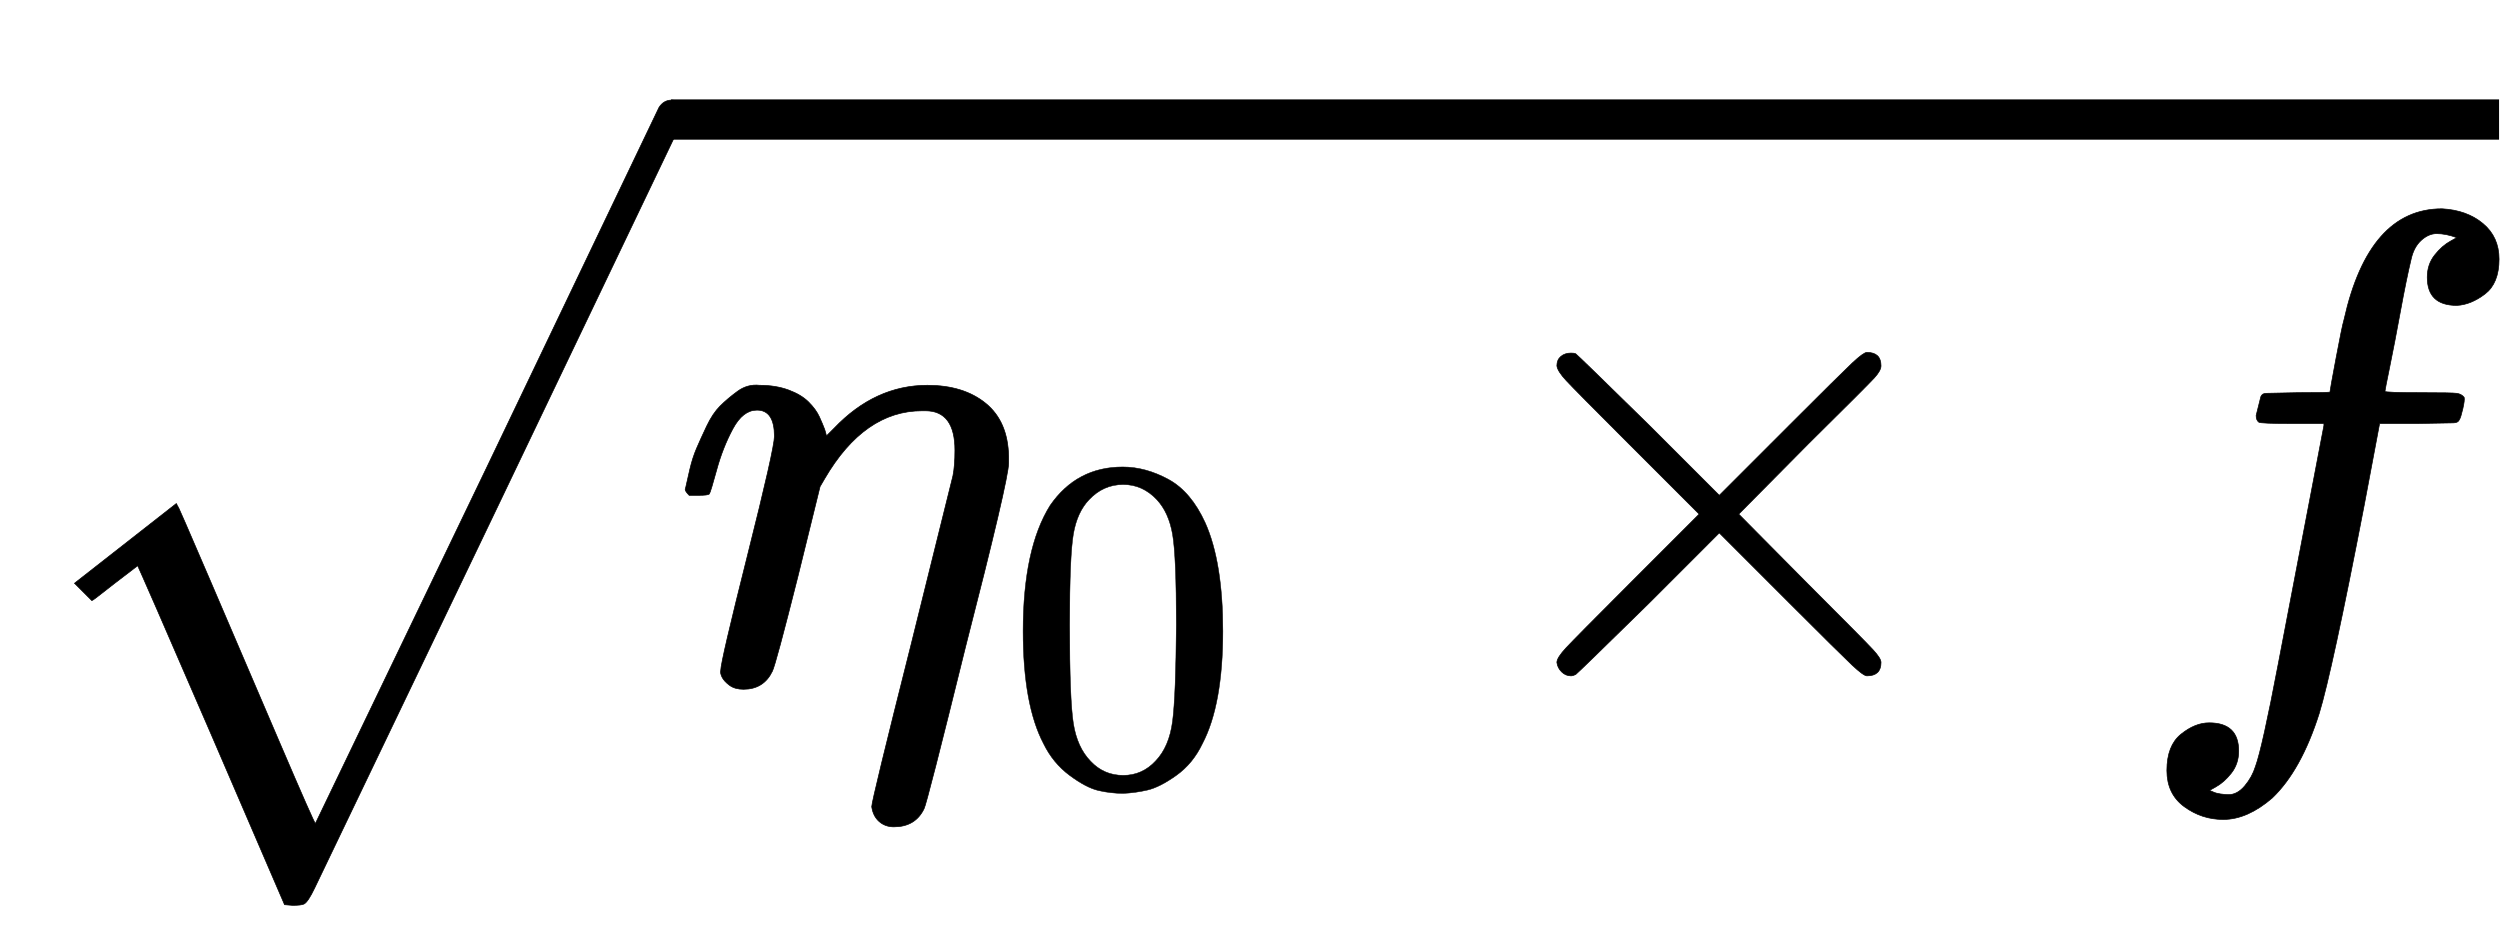 <svg xmlns="http://www.w3.org/2000/svg" role="img" aria-hidden="true" style="vertical-align: -0.9ex;font-size: 12pt;font-family: Arial;color: Black;" viewBox="0 -1016 3725.4 1404.3" focusable="false" width="8.652ex" height="3.262ex" xmlns:xlink="http://www.w3.org/1999/xlink"><defs id="MathJax_SVG_glyphs"><path id="MJMATHI-3B7" stroke-width="1" d="M 21 287 Q 22 290 23 295 T 28 317 T 38 348 T 53 381 T 73 411 T 99 433 T 132 442 Q 156 442 175 435 T 205 417 T 221 395 T 229 376 L 231 369 Q 231 367 232 367 L 243 378 Q 304 442 382 442 Q 436 442 469 415 T 503 336 V 326 Q 503 302 439 53 Q 381 -182 377 -189 Q 364 -216 332 -216 Q 319 -216 310 -208 T 299 -186 Q 299 -177 358 57 L 420 307 Q 423 322 423 345 Q 423 404 379 404 H 374 Q 288 404 229 303 L 222 291 L 189 157 Q 156 26 151 16 Q 138 -11 108 -11 Q 95 -11 87 -5 T 76 7 T 74 17 Q 74 30 114 189 T 154 366 Q 154 405 128 405 Q 107 405 92 377 T 68 316 T 57 280 Q 55 278 41 278 H 27 Q 21 284 21 287 Z" /><path id="MJMAIN-30" stroke-width="1" d="M 96 585 Q 152 666 249 666 Q 297 666 345 640 T 423 548 Q 460 465 460 320 Q 460 165 417 83 Q 397 41 362 16 T 301 -15 T 250 -22 Q 224 -22 198 -16 T 137 16 T 82 83 Q 39 165 39 320 Q 39 494 96 585 Z M 321 597 Q 291 629 250 629 Q 208 629 178 597 Q 153 571 145 525 T 137 333 Q 137 175 145 125 T 181 46 Q 209 16 250 16 Q 290 16 318 46 Q 347 76 354 130 T 362 333 Q 362 478 354 524 T 321 597 Z" /><path id="MJMAIN-D7" stroke-width="1" d="M 630 29 Q 630 9 609 9 Q 604 9 587 25 T 493 118 L 389 222 L 284 117 Q 178 13 175 11 Q 171 9 168 9 Q 160 9 154 15 T 147 29 Q 147 36 161 51 T 255 146 L 359 250 L 255 354 Q 174 435 161 449 T 147 471 Q 147 480 153 485 T 168 490 Q 173 490 175 489 Q 178 487 284 383 L 389 278 L 493 382 Q 570 459 587 475 T 609 491 Q 630 491 630 471 Q 630 464 620 453 T 522 355 L 418 250 L 522 145 Q 606 61 618 48 T 630 29 Z" /><path id="MJMATHI-66" stroke-width="1" d="M 118 -162 Q 120 -162 124 -164 T 135 -167 T 147 -168 Q 160 -168 171 -155 T 187 -126 Q 197 -99 221 27 T 267 267 T 289 382 V 385 H 242 Q 195 385 192 387 Q 188 390 188 397 L 195 425 Q 197 430 203 430 T 250 431 Q 298 431 298 432 Q 298 434 307 482 T 319 540 Q 356 705 465 705 Q 502 703 526 683 T 550 630 Q 550 594 529 578 T 487 561 Q 443 561 443 603 Q 443 622 454 636 T 478 657 L 487 662 Q 471 668 457 668 Q 445 668 434 658 T 419 630 Q 412 601 403 552 T 387 469 T 380 433 Q 380 431 435 431 Q 480 431 487 430 T 498 424 Q 499 420 496 407 T 491 391 Q 489 386 482 386 T 428 385 H 372 L 349 263 Q 301 15 282 -47 Q 255 -132 212 -173 Q 175 -205 139 -205 Q 107 -205 81 -186 T 55 -132 Q 55 -95 76 -78 T 118 -61 Q 162 -61 162 -103 Q 162 -122 151 -136 T 127 -157 L 118 -162 Z" /><path id="MJSZ1-221A" stroke-width="1" d="M 263 249 Q 264 249 315 130 T 417 -108 T 470 -228 L 725 302 Q 981 837 982 839 Q 989 850 1001 850 Q 1008 850 1013 844 T 1020 832 V 826 L 741 243 Q 645 43 540 -176 Q 479 -303 469 -324 T 453 -348 Q 449 -350 436 -350 L 424 -349 L 315 -96 Q 206 156 205 156 L 171 130 Q 138 104 137 104 L 111 130 L 263 249 Z" /></defs><g fill="currentColor" stroke="currentColor" stroke-width="0" transform="matrix(1 0 0 -1 0 0)"><use x="0" y="17" xmlns:NS2="http://www.w3.org/1999/xlink" NS2:href="#MJSZ1-221A" /><rect stroke="none" x="1000" y="808" width="2724" height="60" /><g transform="translate(1000)"><use x="0" y="0" xmlns:NS3="http://www.w3.org/1999/xlink" NS3:href="#MJMATHI-3B7" /><use transform="scale(0.707)" x="703" y="-213" xmlns:NS4="http://www.w3.org/1999/xlink" NS4:href="#MJMAIN-30" /><use x="1173" y="0" xmlns:NS5="http://www.w3.org/1999/xlink" NS5:href="#MJMAIN-D7" /><use x="2174" y="0" xmlns:NS6="http://www.w3.org/1999/xlink" NS6:href="#MJMATHI-66" /></g></g></svg>